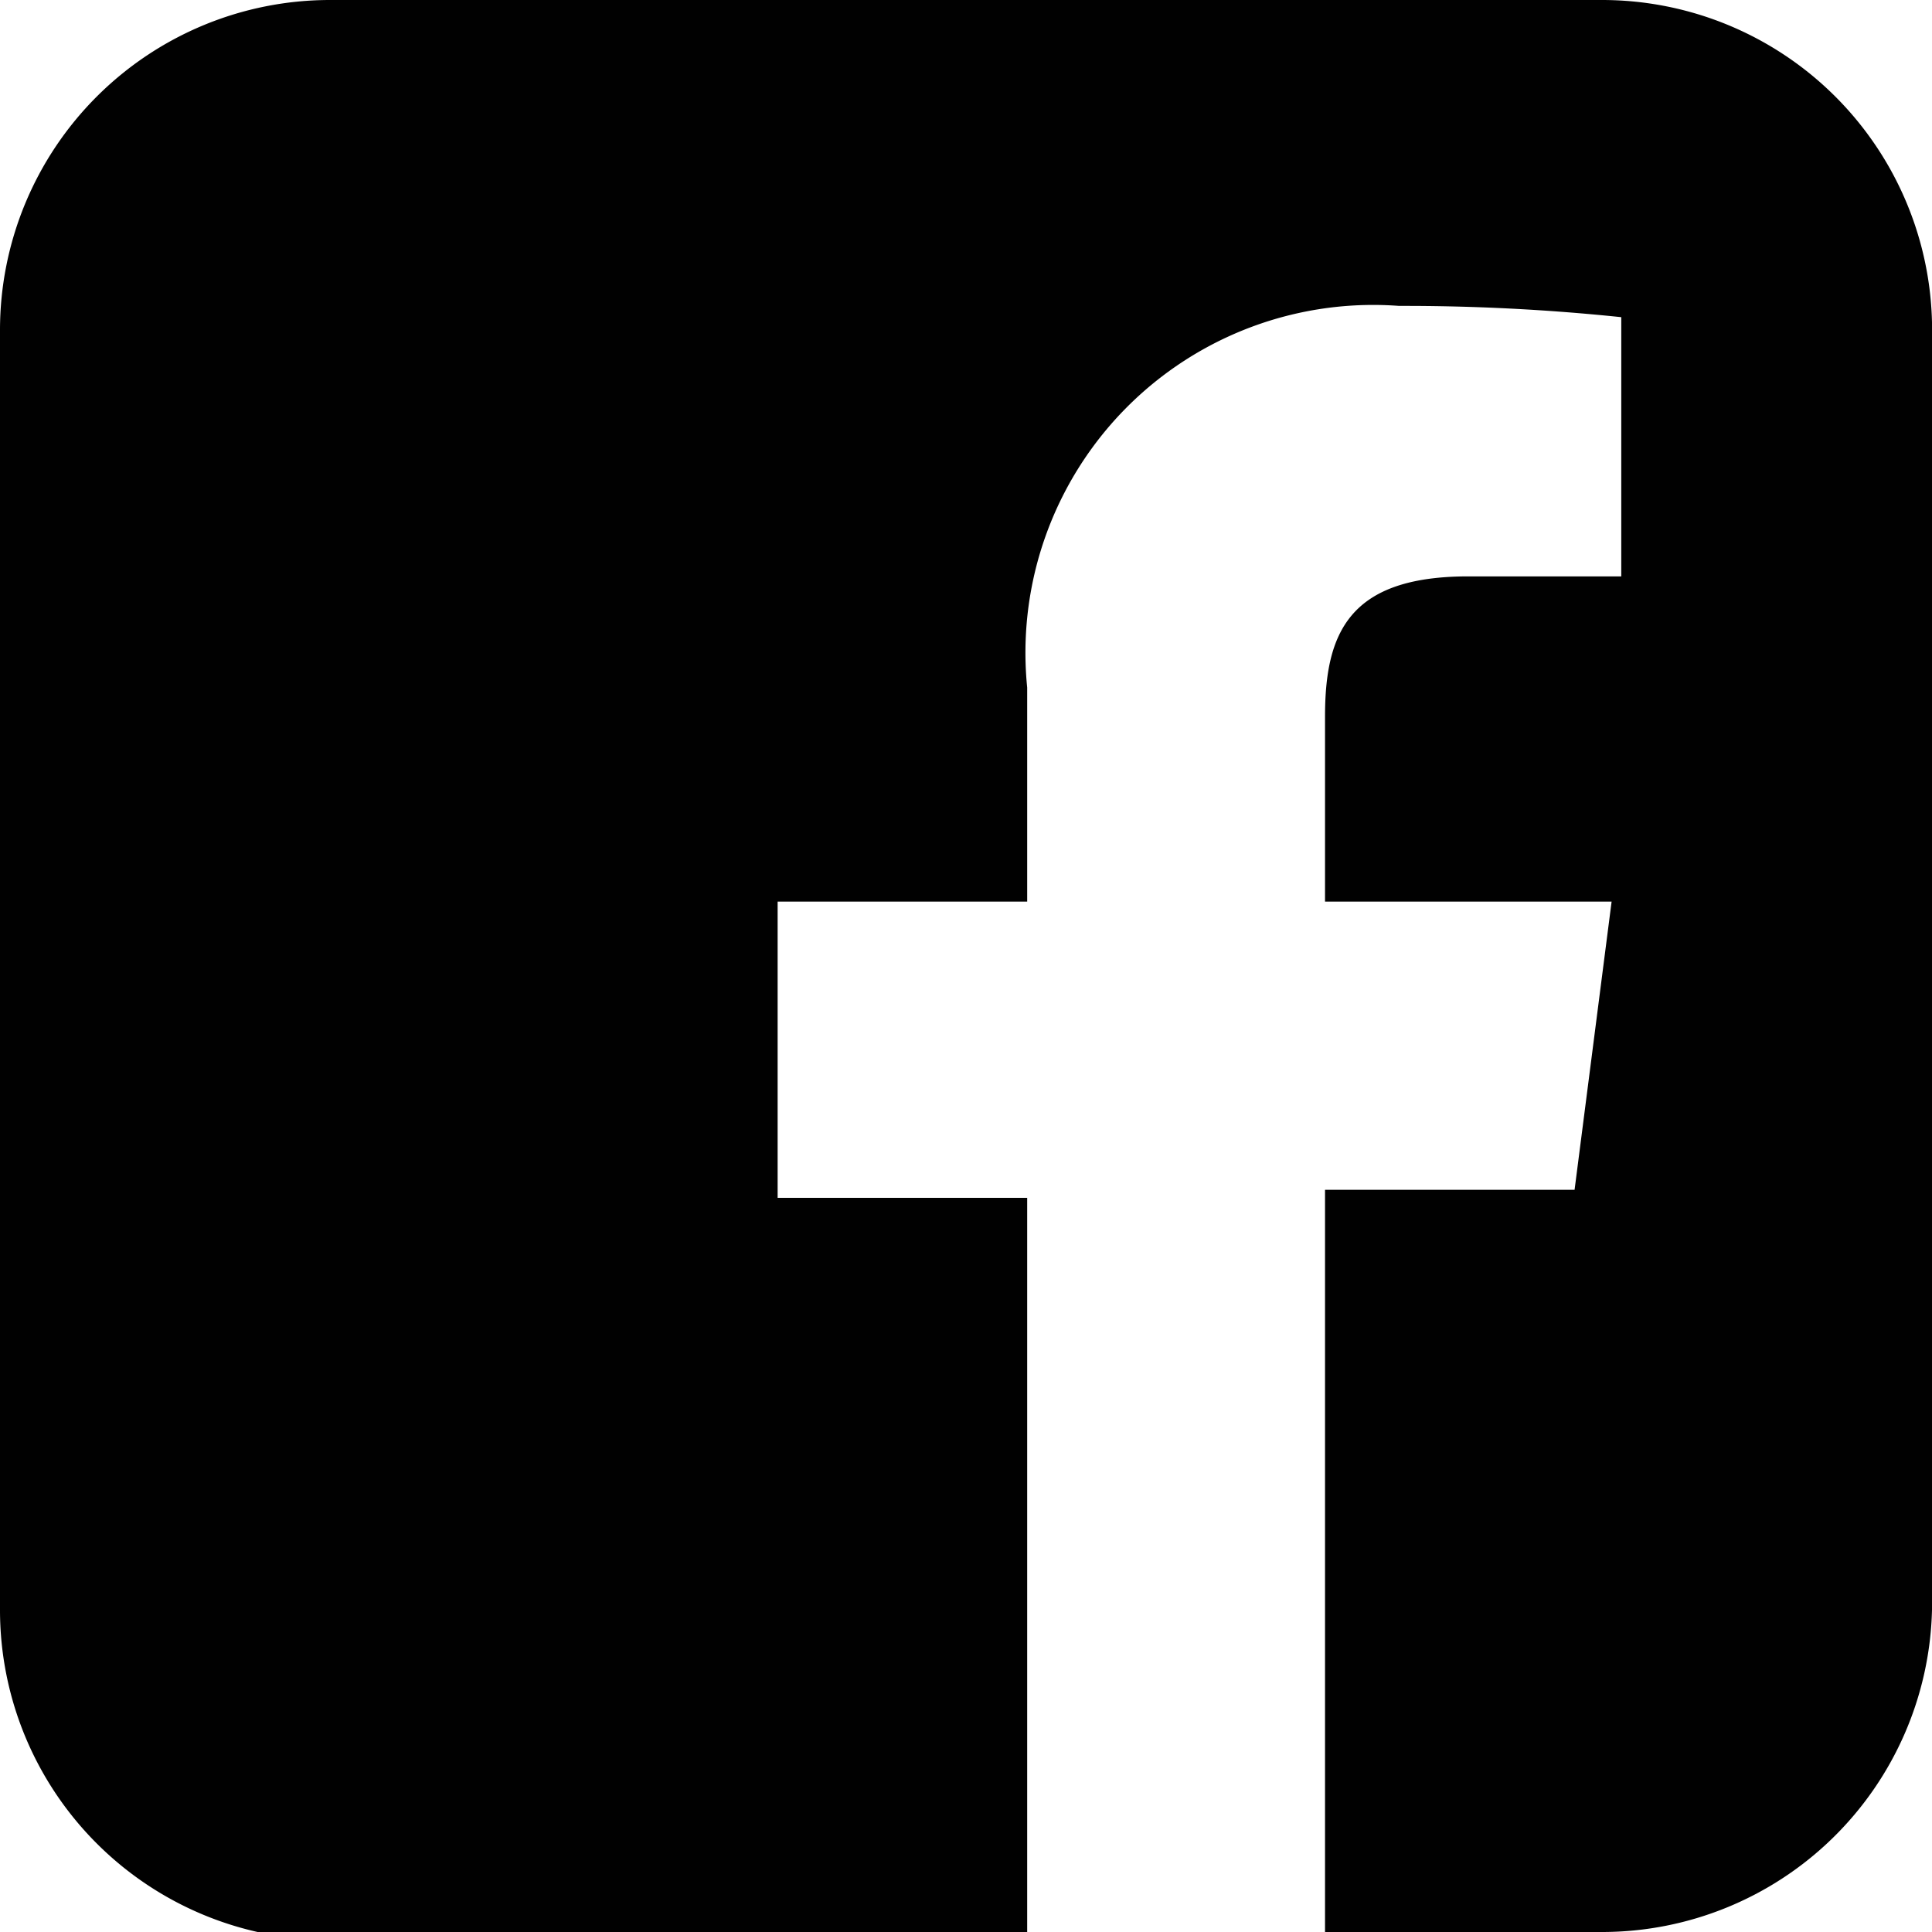<svg xmlns="http://www.w3.org/2000/svg" viewBox="0 0 12 12">
  <defs>
    <style>
      .a {
        fill: #010101;
      }
    </style>
  </defs>
  <path class="a" d="M301.45,415h-7.9a2.05,2.05,0,0,0-2.05,2.05V425a2.05,2.05,0,0,0,2.05,2.05h4.33v-4.61h-1.55V420.6h1.55v-1.33a2.16,2.16,0,0,1,2.31-2.37,13,13,0,0,1,1.38.07v1.61h-.95c-.74,0-.89.35-.89.87v1.15h1.78l-.23,1.79h-1.55V427h1.72A2.05,2.05,0,0,0,303.5,425v-7.9A2.05,2.05,0,0,0,301.45,415Z" transform="translate(-291.5 -415)"/>
</svg>
